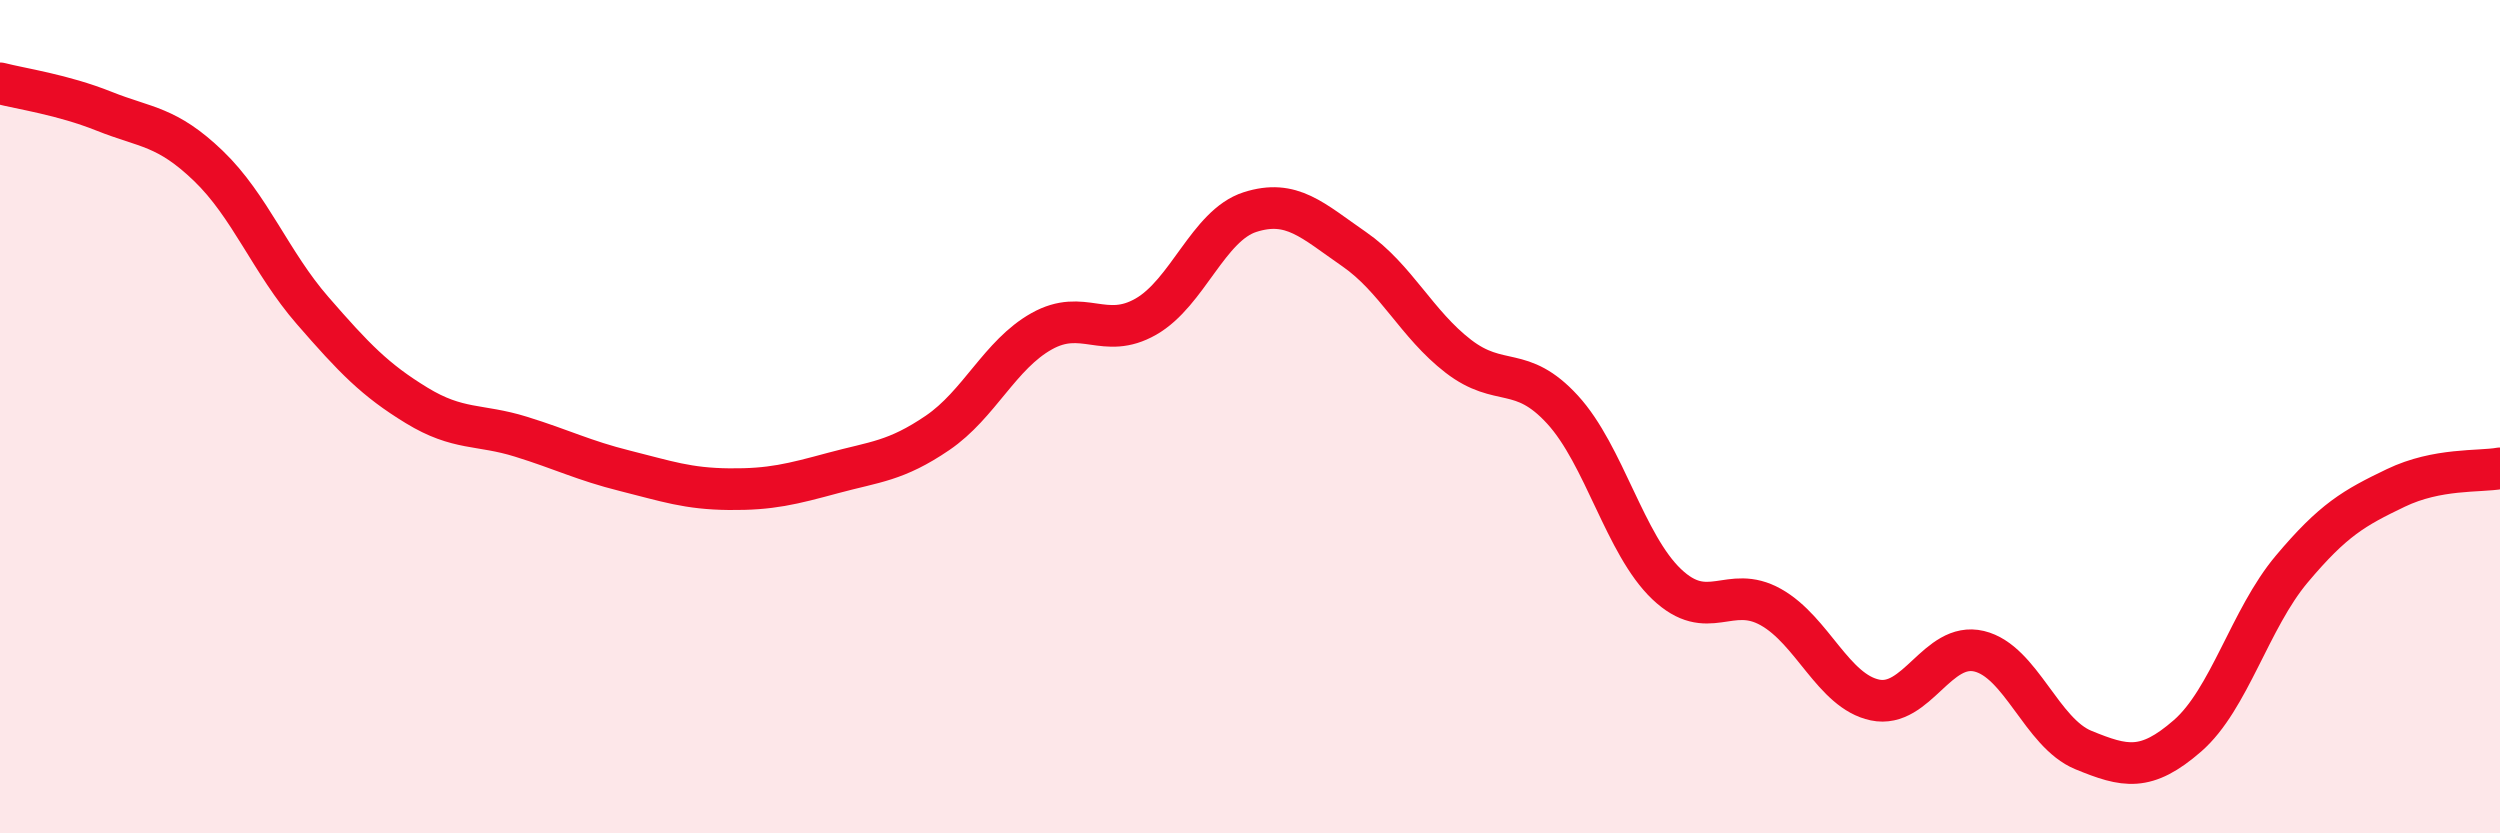 
    <svg width="60" height="20" viewBox="0 0 60 20" xmlns="http://www.w3.org/2000/svg">
      <path
        d="M 0,2 C 0.5,2.13 1.5,2.27 2.5,2.67 C 3.5,3.07 4,3.02 5,3.98 C 6,4.94 6.5,6.3 7.5,7.45 C 8.5,8.6 9,9.12 10,9.73 C 11,10.34 11.5,10.17 12.5,10.48 C 13.5,10.79 14,11.05 15,11.3 C 16,11.55 16.5,11.73 17.5,11.74 C 18.5,11.75 19,11.62 20,11.35 C 21,11.08 21.5,11.07 22.5,10.39 C 23.5,9.71 24,8.51 25,7.95 C 26,7.39 26.5,8.17 27.5,7.6 C 28.5,7.03 29,5.41 30,5.09 C 31,4.77 31.5,5.29 32.5,5.98 C 33.5,6.67 34,7.78 35,8.55 C 36,9.32 36.5,8.74 37.5,9.83 C 38.5,10.92 39,13.07 40,14.02 C 41,14.97 41.5,14.01 42.5,14.57 C 43.5,15.13 44,16.59 45,16.8 C 46,17.01 46.5,15.39 47.5,15.63 C 48.5,15.87 49,17.59 50,18 C 51,18.41 51.5,18.53 52.5,17.66 C 53.5,16.79 54,14.85 55,13.66 C 56,12.47 56.5,12.19 57.5,11.71 C 58.5,11.23 59.5,11.33 60,11.24L60 20L0 20Z"
        fill="#EB0A25"
        opacity="0.1"
        stroke-linecap="round"
        stroke-linejoin="round"
      />
      <path
        d="M 0,2 C 0.5,2.13 1.5,2.27 2.5,2.67 C 3.5,3.07 4,3.02 5,3.98 C 6,4.94 6.5,6.3 7.5,7.45 C 8.5,8.6 9,9.12 10,9.73 C 11,10.34 11.5,10.17 12.5,10.48 C 13.5,10.79 14,11.05 15,11.3 C 16,11.55 16.5,11.73 17.5,11.74 C 18.5,11.75 19,11.62 20,11.35 C 21,11.08 21.5,11.07 22.5,10.39 C 23.5,9.71 24,8.51 25,7.95 C 26,7.39 26.5,8.17 27.5,7.6 C 28.5,7.03 29,5.41 30,5.09 C 31,4.77 31.5,5.29 32.5,5.98 C 33.5,6.67 34,7.78 35,8.55 C 36,9.32 36.5,8.74 37.5,9.83 C 38.5,10.92 39,13.07 40,14.02 C 41,14.97 41.5,14.01 42.5,14.57 C 43.5,15.13 44,16.59 45,16.8 C 46,17.01 46.5,15.39 47.5,15.63 C 48.5,15.87 49,17.59 50,18 C 51,18.41 51.5,18.53 52.5,17.66 C 53.5,16.79 54,14.85 55,13.66 C 56,12.47 56.5,12.19 57.5,11.71 C 58.5,11.23 59.5,11.33 60,11.24"
        stroke="#EB0A25"
        stroke-width="1"
        fill="none"
        stroke-linecap="round"
        stroke-linejoin="round"
      />
    </svg>
  